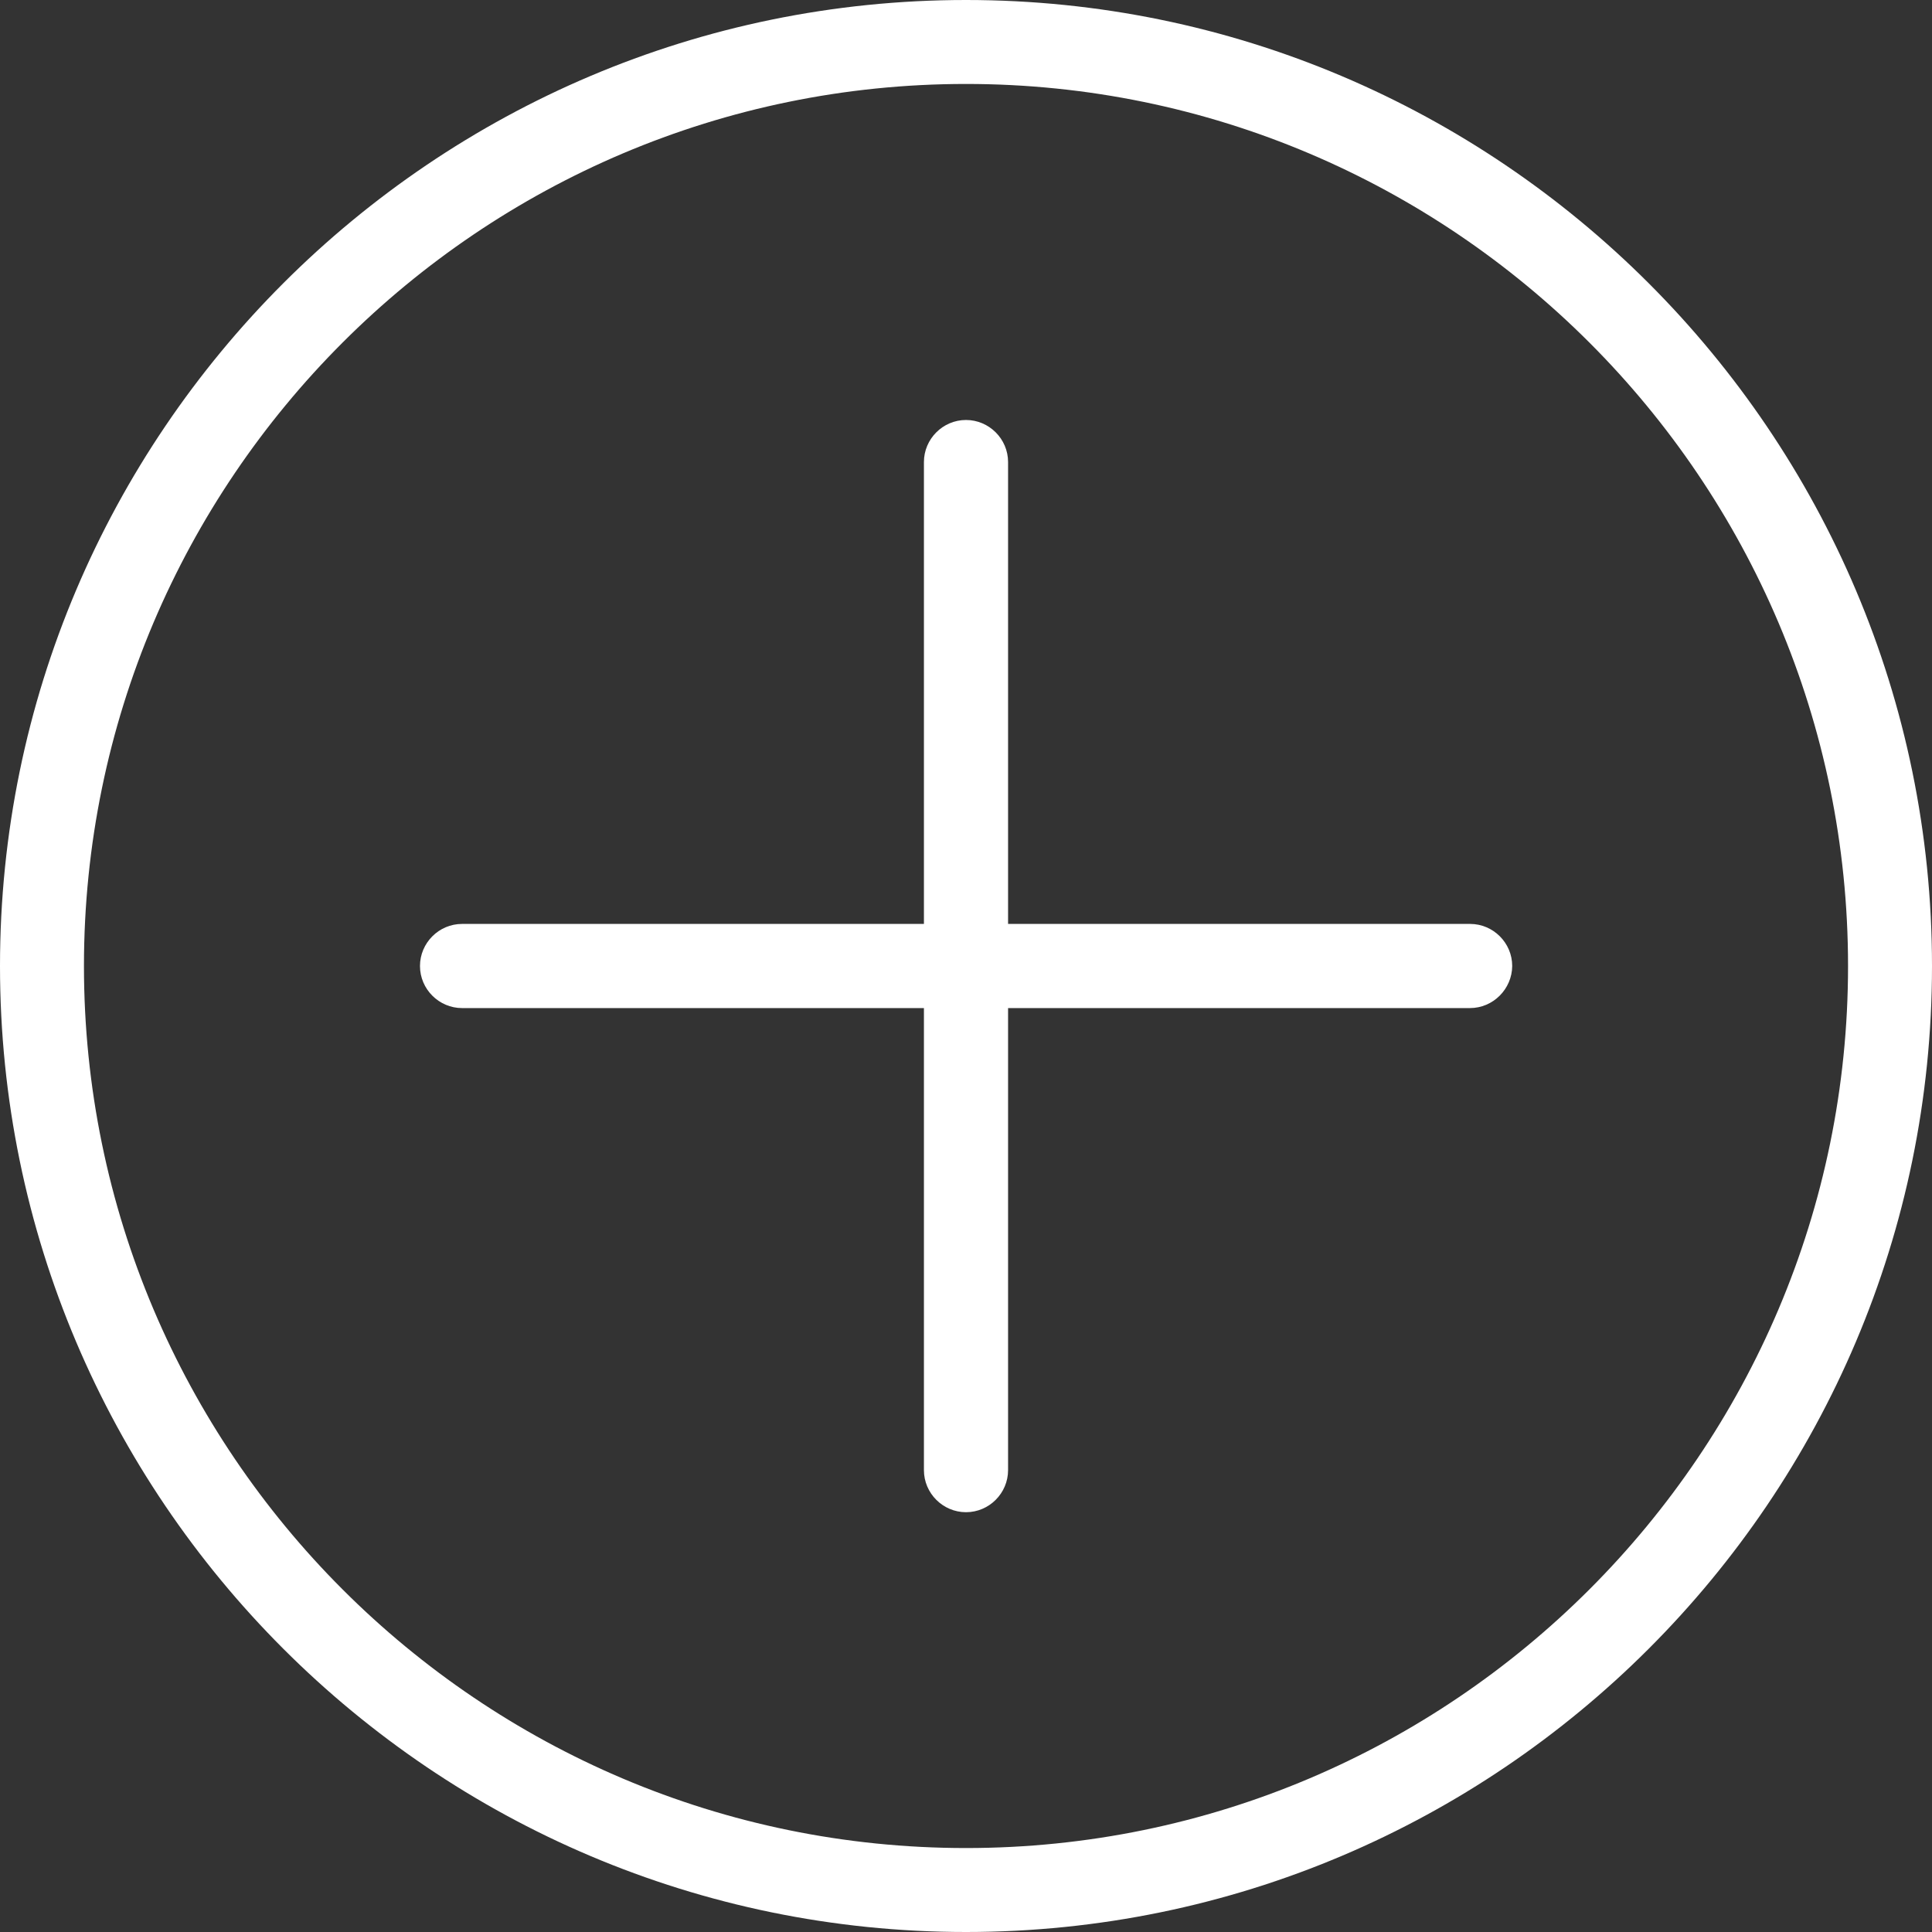 <?xml version="1.0" standalone="no"?><!DOCTYPE svg PUBLIC "-//W3C//DTD SVG 1.1//EN" "http://www.w3.org/Graphics/SVG/1.1/DTD/svg11.dtd"><svg t="1719561897874" class="icon" viewBox="0 0 1024 1024" version="1.1" xmlns="http://www.w3.org/2000/svg" p-id="7768" xmlns:xlink="http://www.w3.org/1999/xlink" width="128" height="128"><rect x="0" y="0" width="1024" height="1024" fill="#333333" stroke="none"/><path d="M512 0C229.7 0 0 229.7 0 512s229.7 512 512 512 512-229.7 512-512S794.3 0 512 0z m0 979.5C254.2 979.5 44.5 769.8 44.5 512S254.2 44.5 512 44.5 979.5 254.2 979.5 512 769.8 979.5 512 979.5z" fill="#ffffff" p-id="7769"></path><path d="M779.2 489.7H534.3V244.9c0-12.3-10.1-22.3-22.3-22.3-12.3 0-22.3 10.1-22.3 22.3v244.8H244.9c-12.3 0-22.3 10.1-22.3 22.3 0 12.3 10.1 22.3 22.3 22.3h244.8v244.9c0 12.3 10.1 22.3 22.3 22.3 12.3 0 22.3-10.1 22.3-22.3V534.3h244.8c12.3 0 22.3-10.1 22.4-22.3 0-12.3-10.1-22.3-22.3-22.3z" fill="#ffffff" p-id="7770"></path></svg>